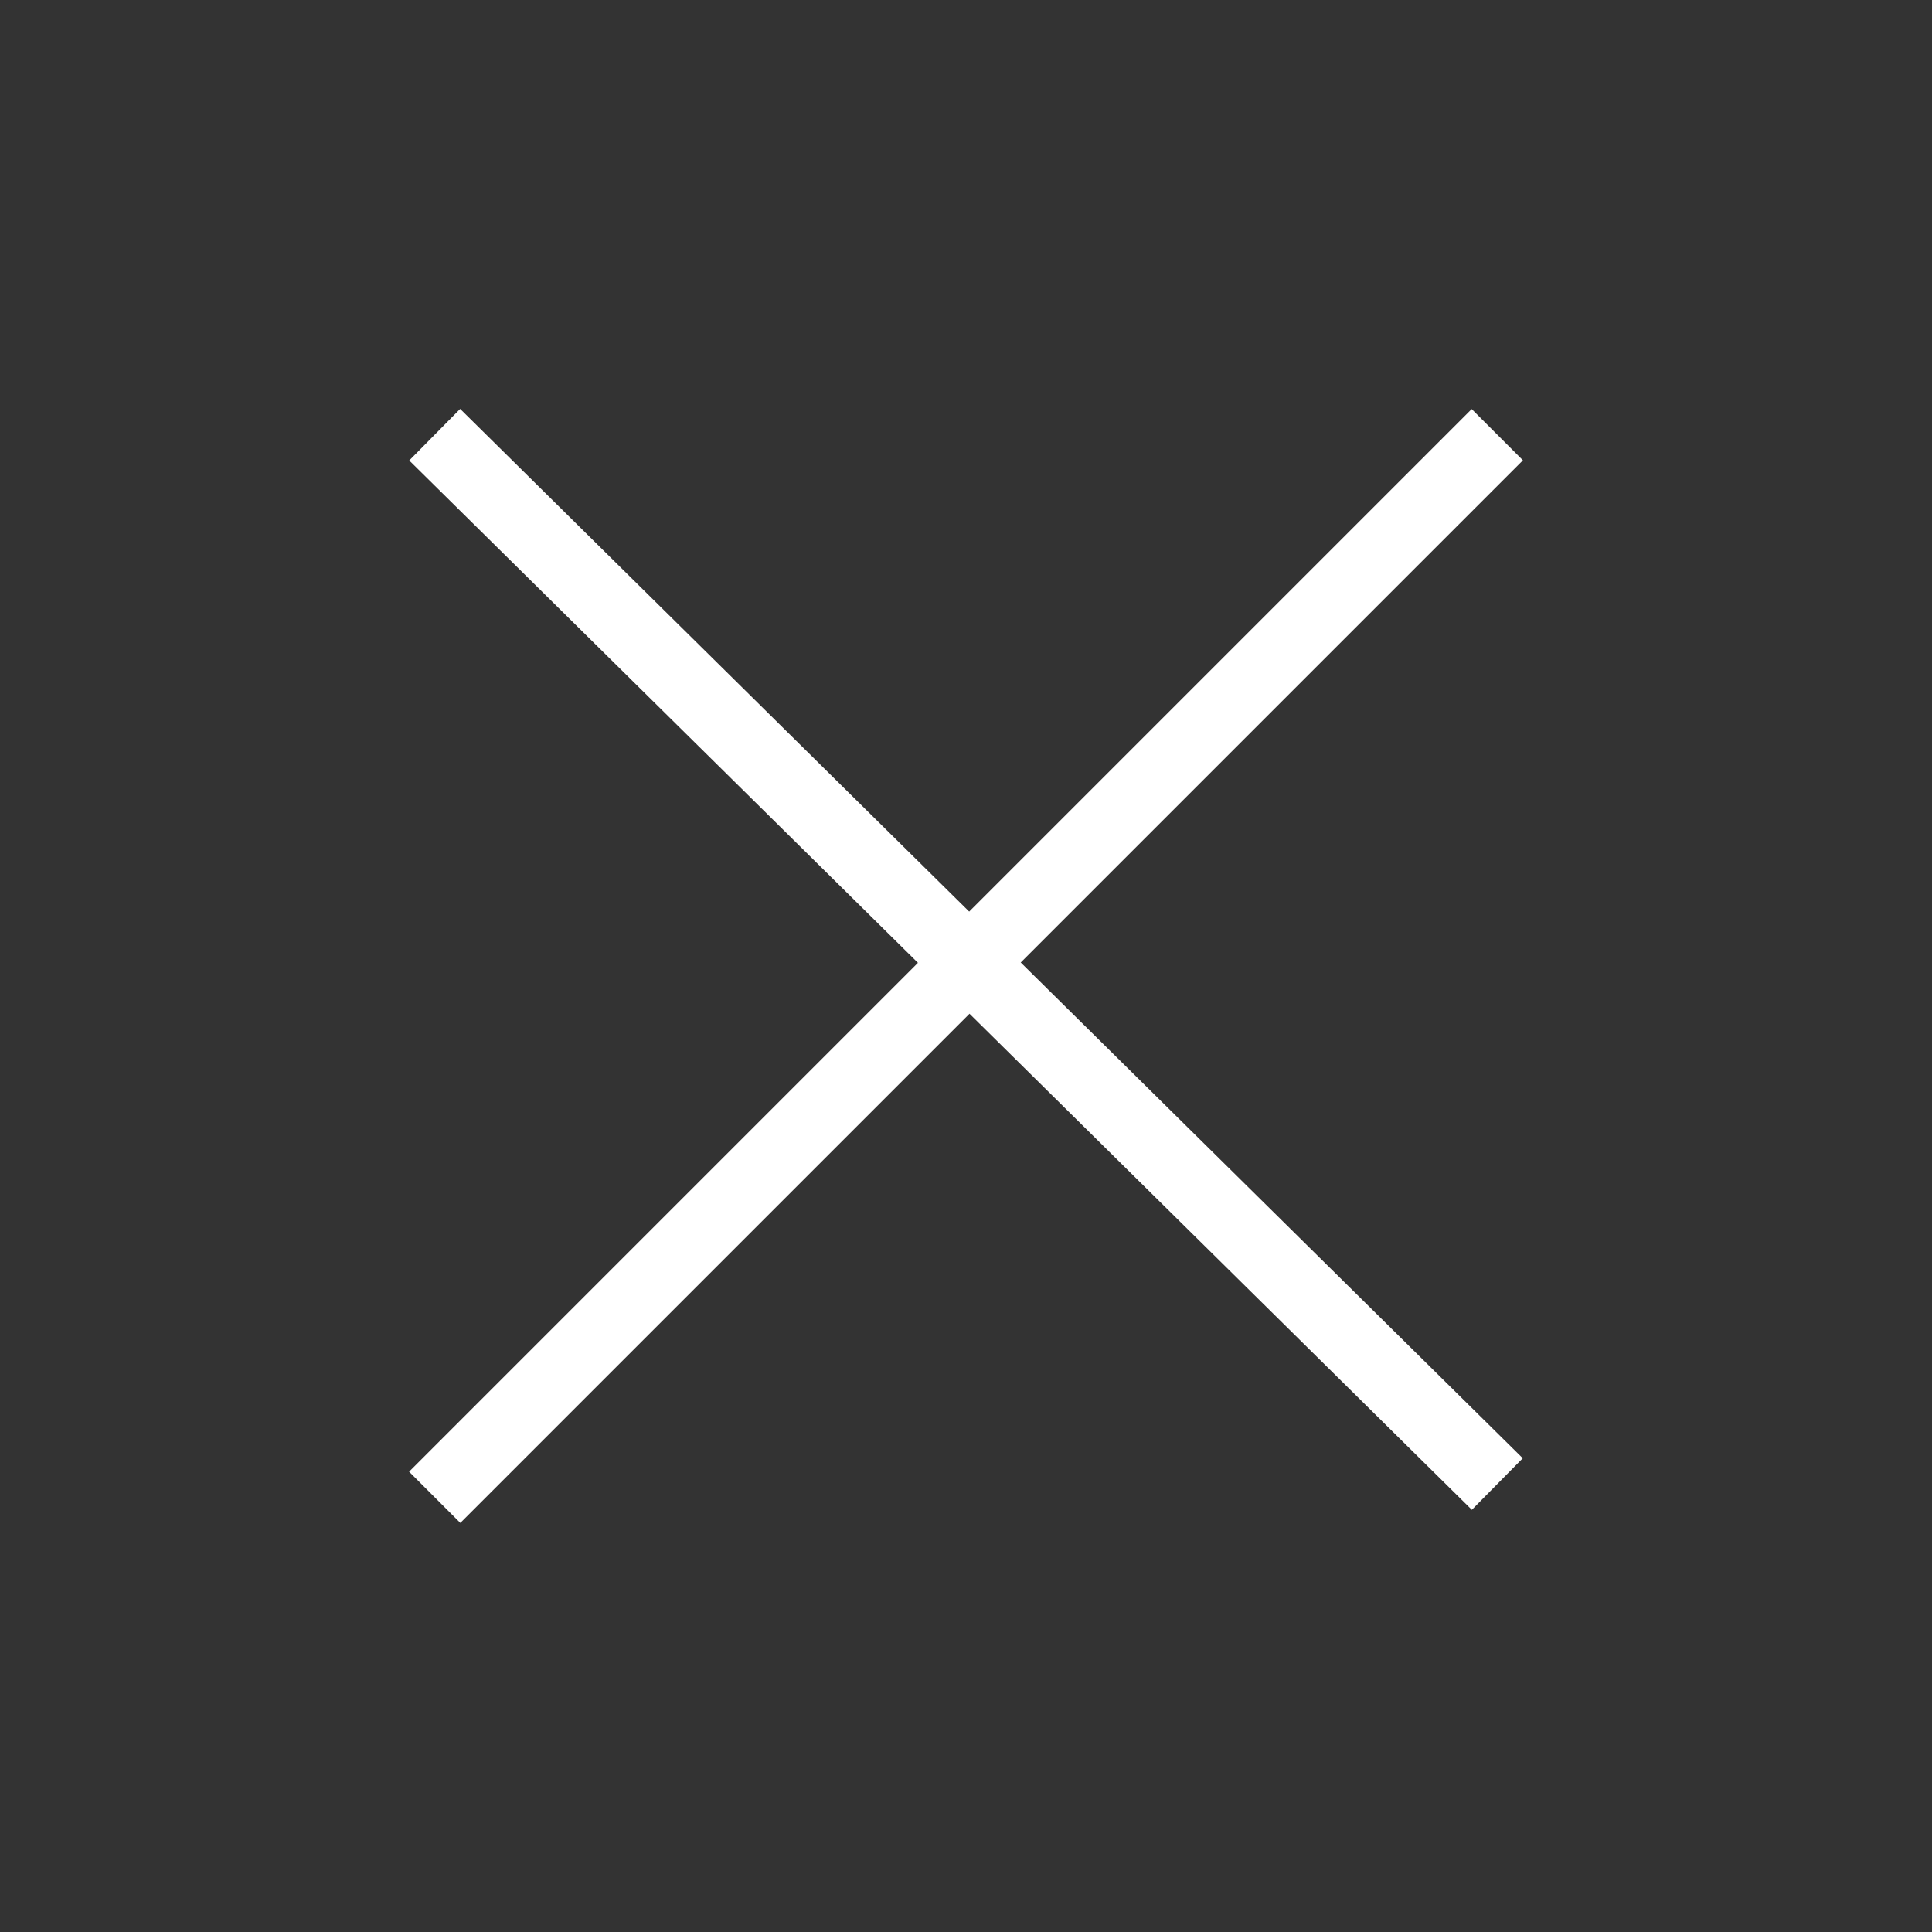 <?xml version="1.0" encoding="UTF-8"?>
<svg xmlns="http://www.w3.org/2000/svg" width="40" height="40" viewBox="0 0 40 40" fill="none">
  <rect x="0" y="0" width="40" height="40" fill="#333333" stroke="none"/>
  <g id="Frame 1160">
    <g id="exit">
      <path id="Vector 3" d="M31 9L9 31" stroke="white" stroke-width="1.5"></path>
      <path id="Vector 4" d="M9 9L31 30.725" stroke="white" stroke-width="1.5"></path>
    </g>
  </g>
</svg>
